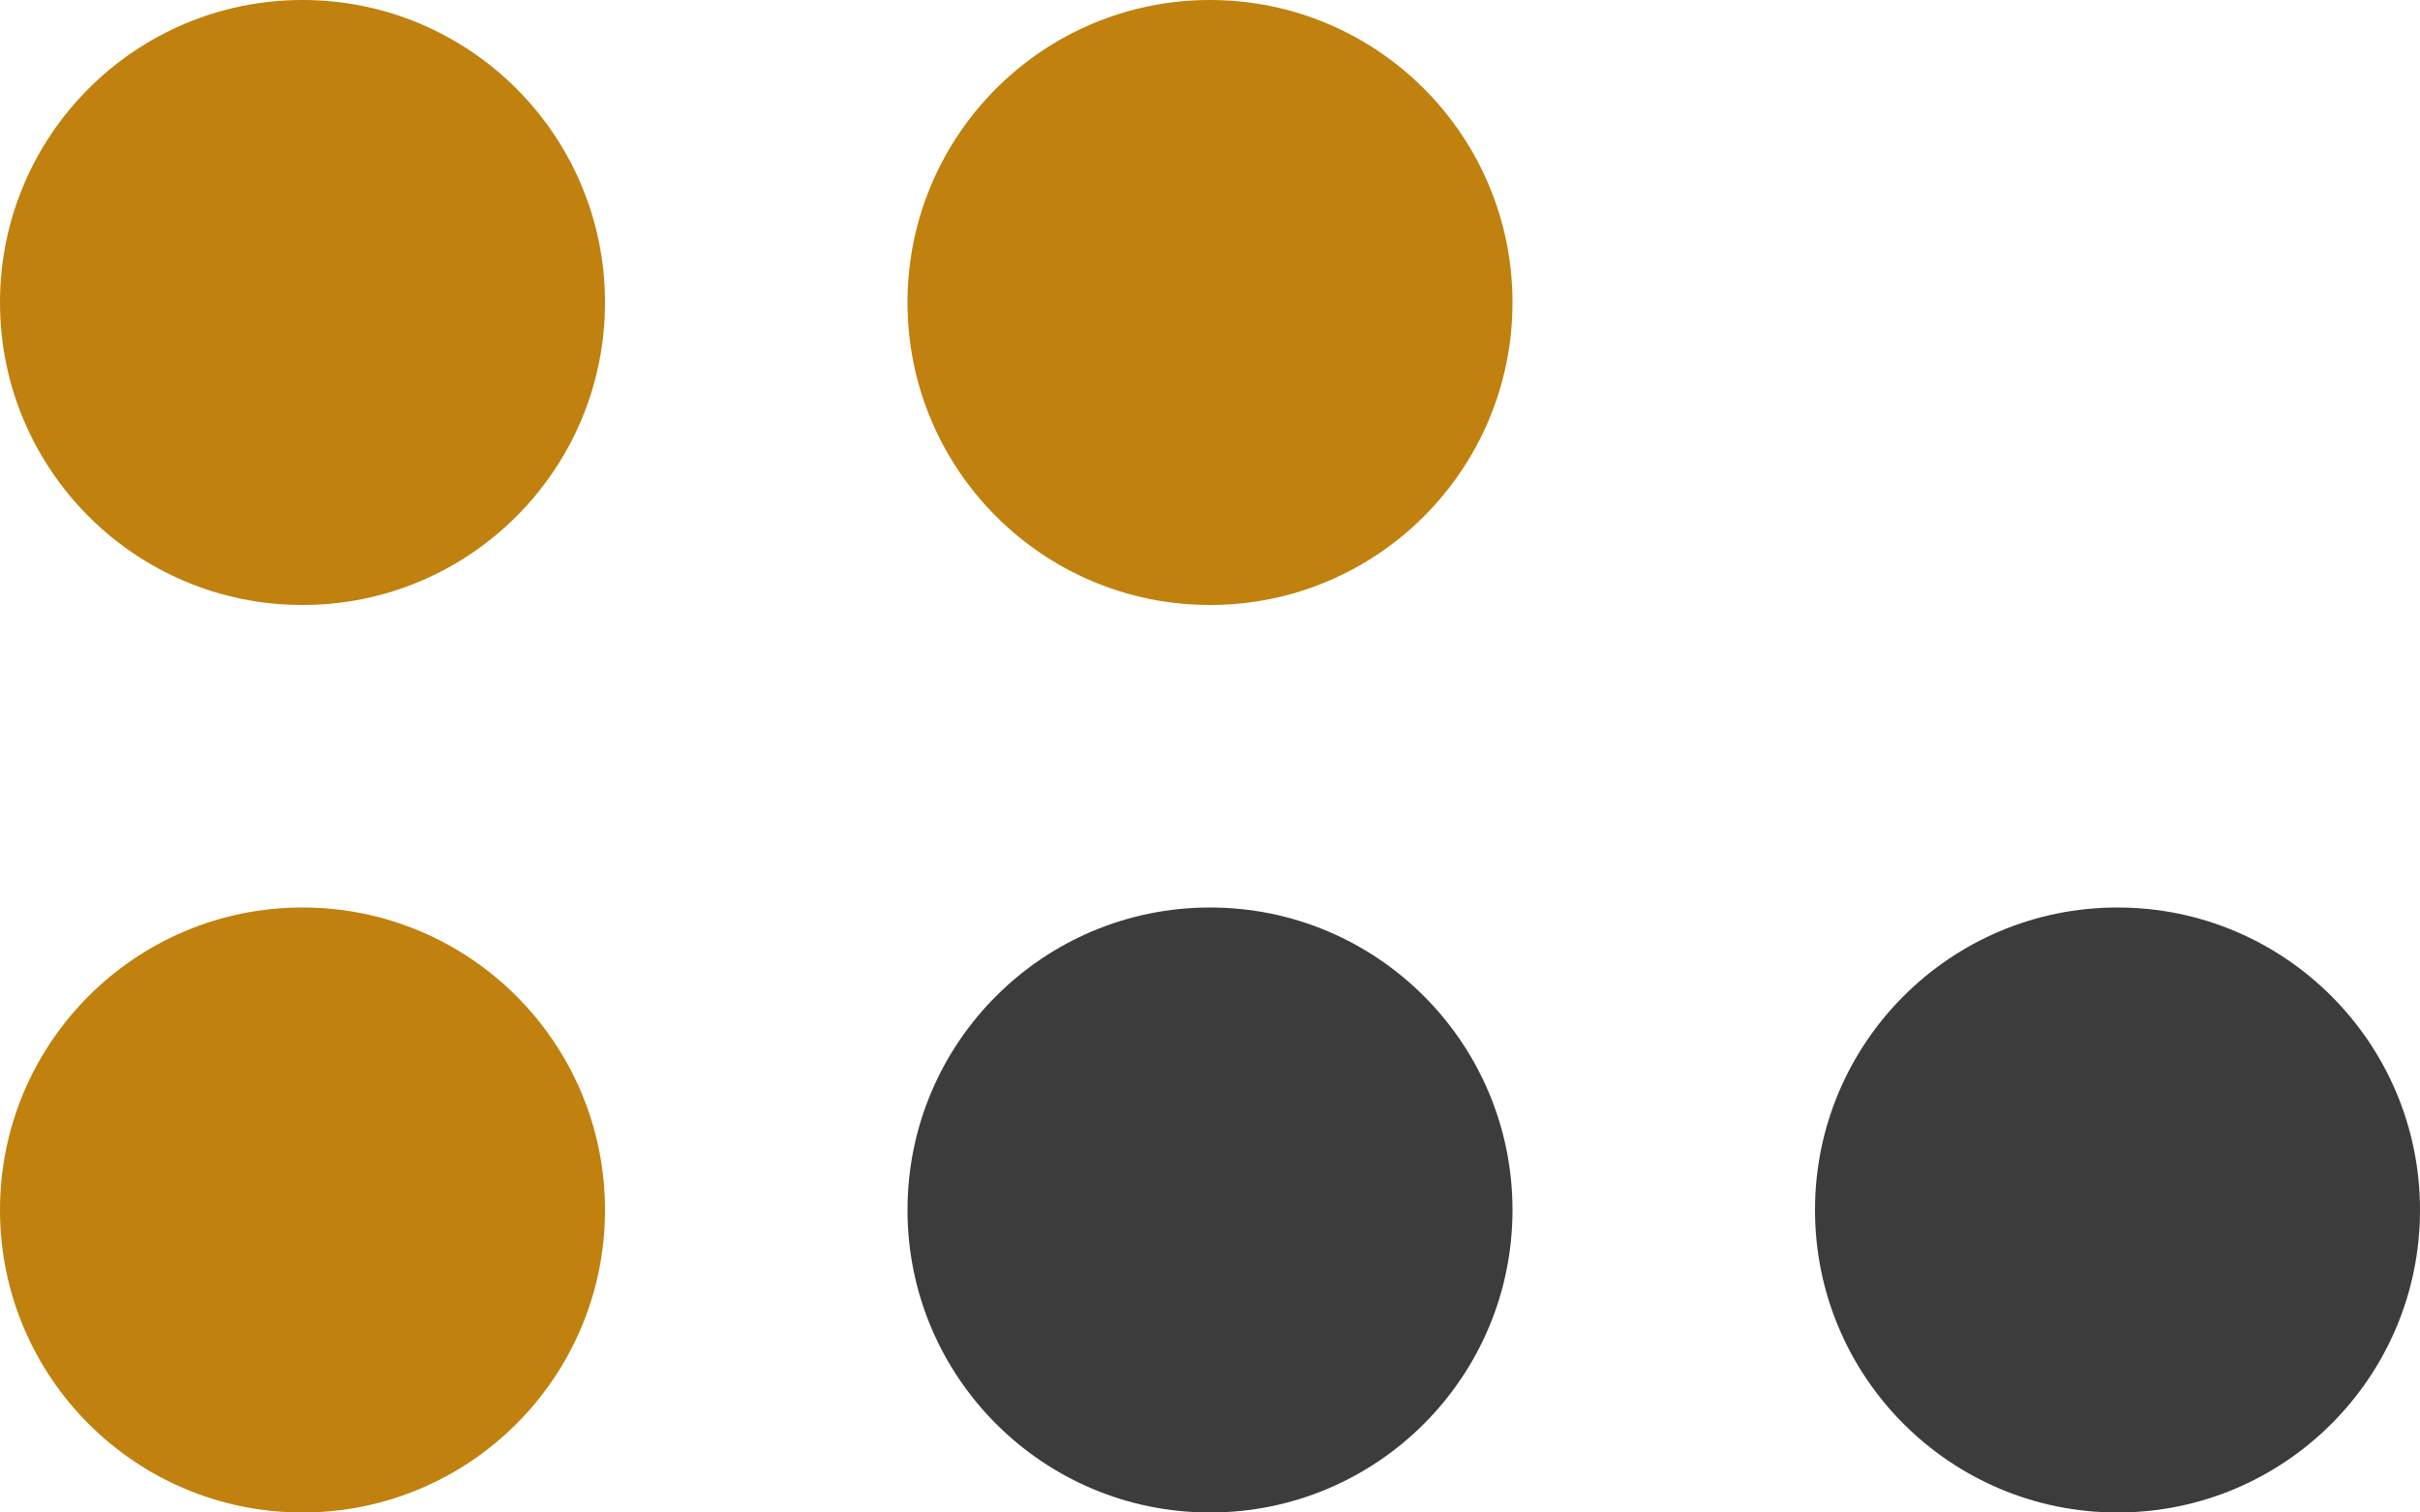 <?xml version="1.0" encoding="UTF-8"?> <svg xmlns="http://www.w3.org/2000/svg" width="40" height="25" viewBox="0 0 40 25" fill="none"><circle cx="5" cy="20" r="5" transform="rotate(-90 5 20)" fill="#C0810F"></circle><circle cx="20" cy="20" r="5" transform="rotate(-90 20 20)" fill="#3C3C3C"></circle><circle cx="35" cy="20" r="5" transform="rotate(-90 35 20)" fill="#3C3C3C"></circle><circle cx="5" cy="5" r="5" transform="rotate(-90 5 5)" fill="#C0810F"></circle><circle cx="20" cy="5" r="5" transform="rotate(-90 20 5)" fill="#C0810F"></circle></svg> 